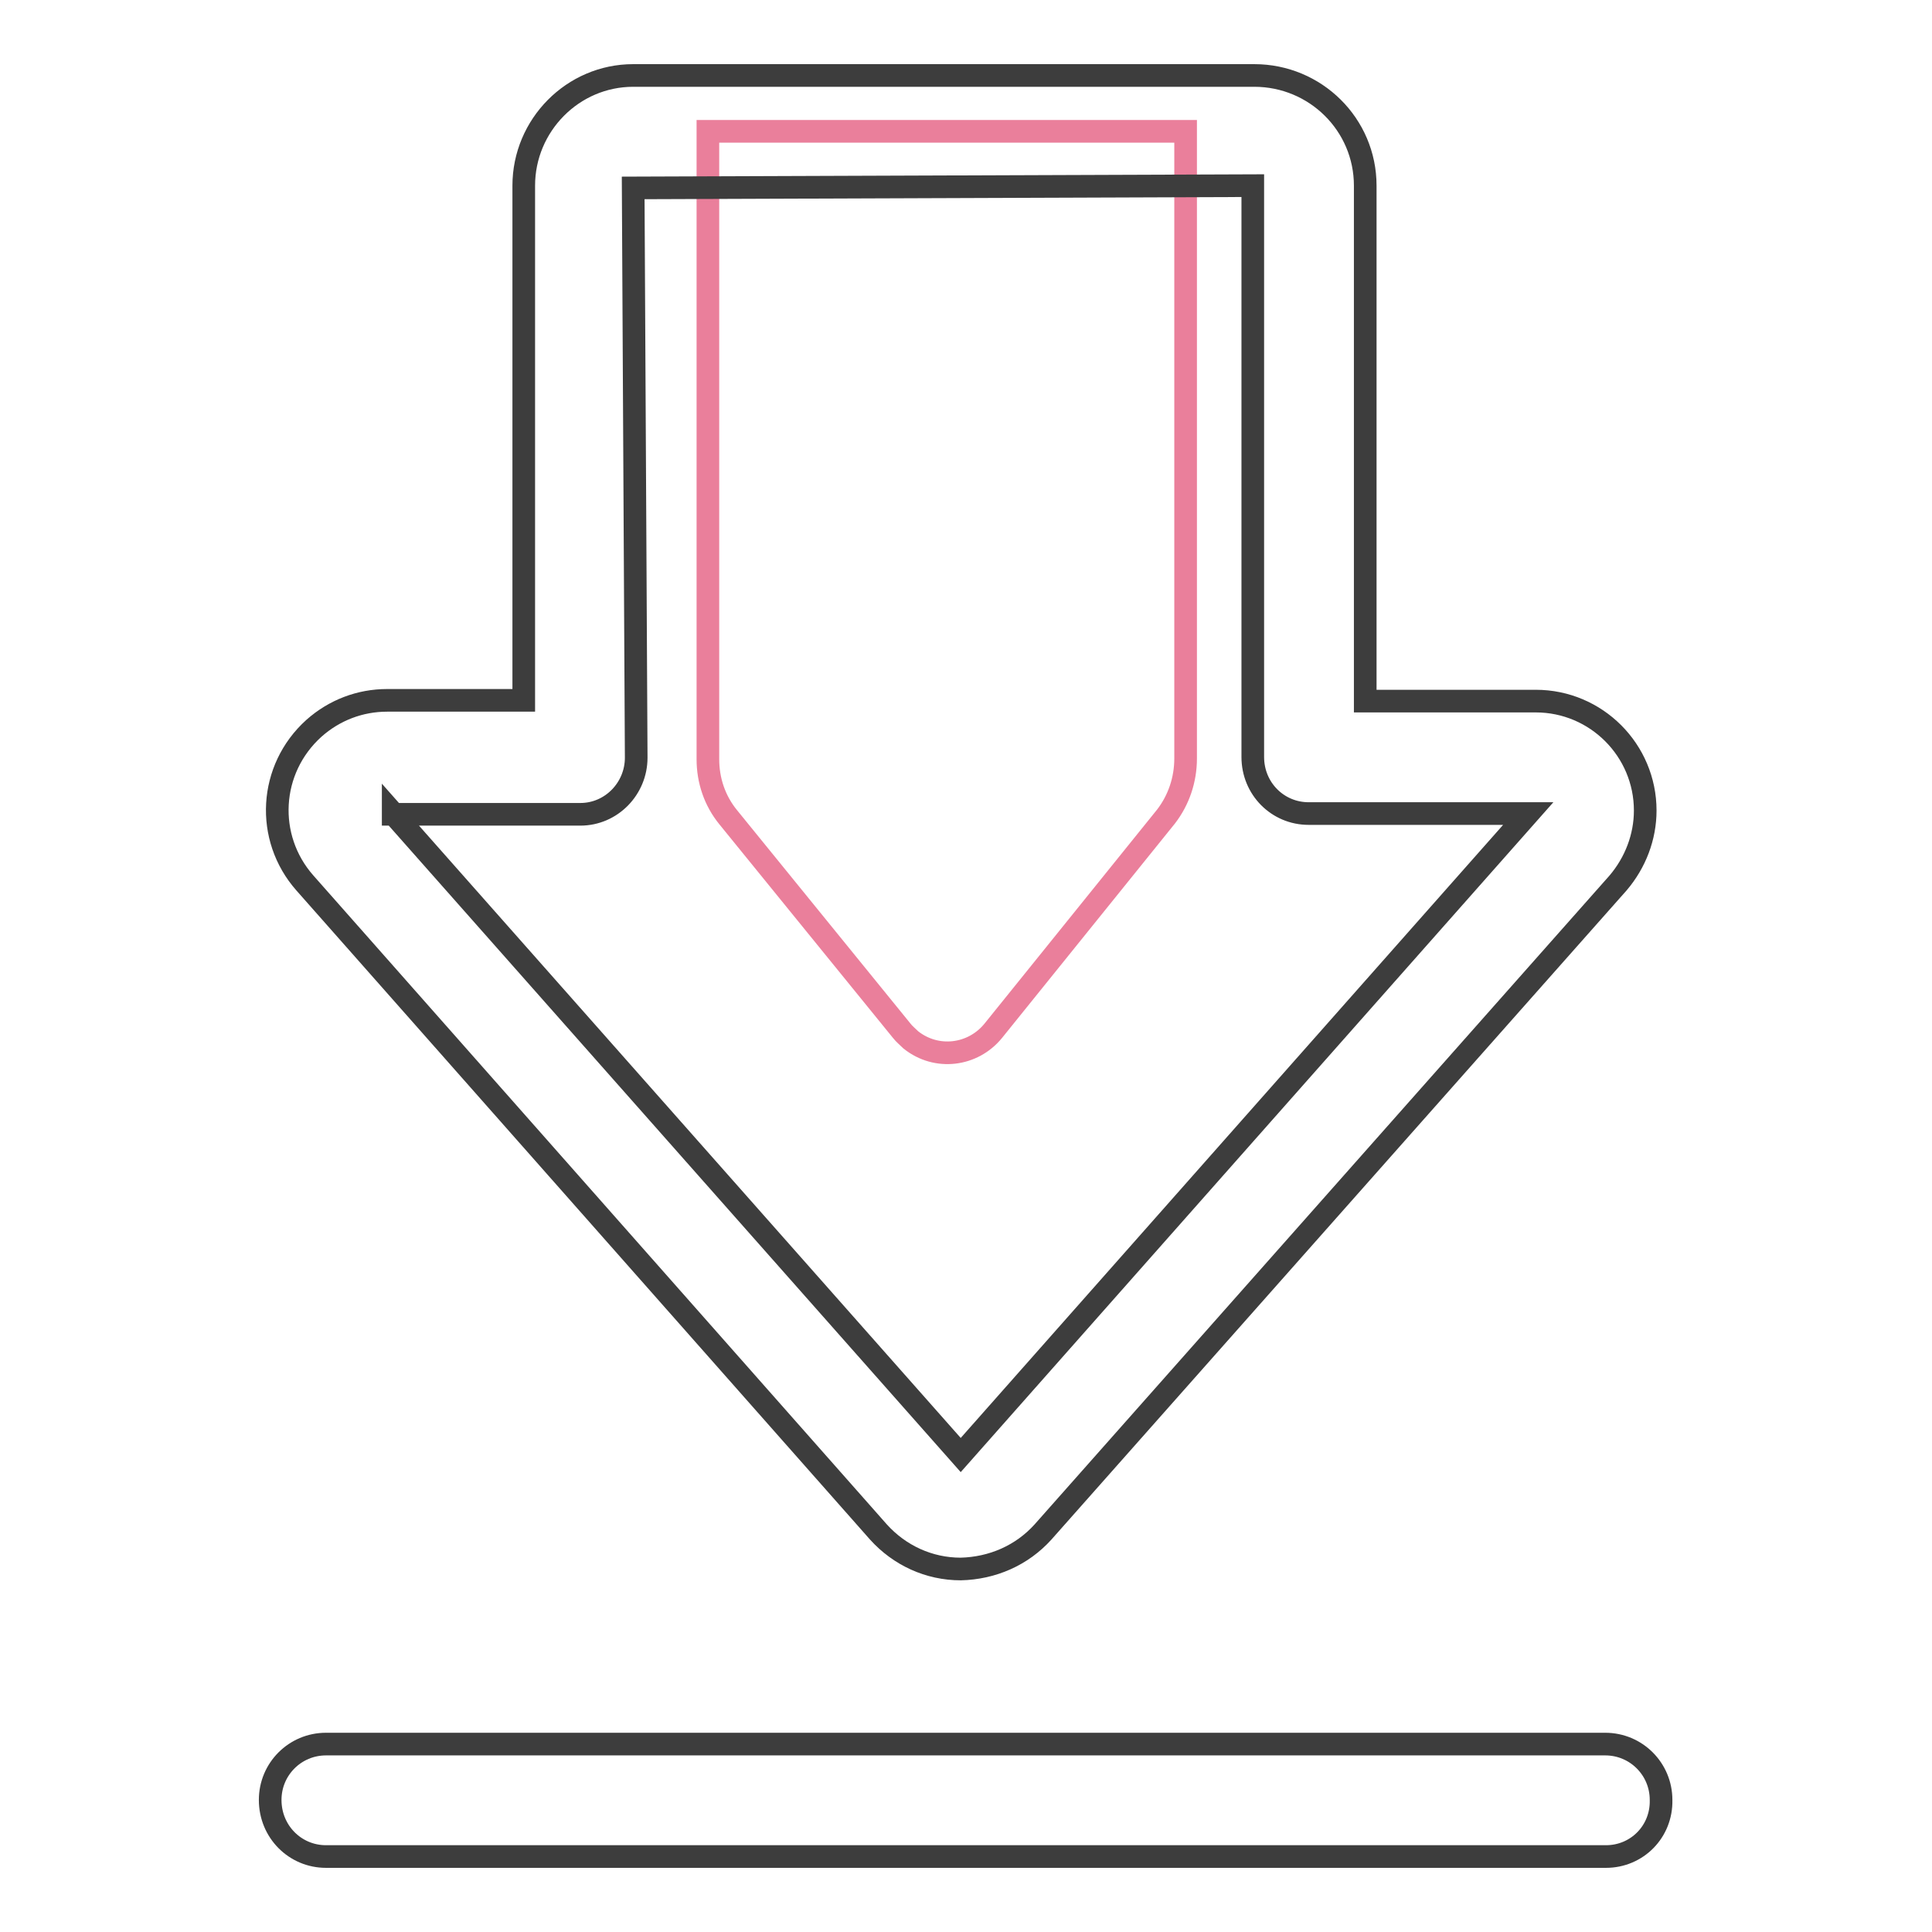 <?xml version="1.0" encoding="utf-8"?>
<!-- Svg Vector Icons : http://www.onlinewebfonts.com/icon -->
<!DOCTYPE svg PUBLIC "-//W3C//DTD SVG 1.1//EN" "http://www.w3.org/Graphics/SVG/1.1/DTD/svg11.dtd">
<svg version="1.1" xmlns="http://www.w3.org/2000/svg" xmlns:xlink="http://www.w3.org/1999/xlink" x="0px" y="0px" viewBox="0 0 256 256" enable-background="new 0 0 256 256" xml:space="preserve">
<g> <path stroke-width="3" fill-opacity="0" stroke="#ea7f9b"  d="M154.5,108.2l-22.9,28.4c-2.7,3.3-7.5,3.9-10.9,1.2c-0.4-0.4-0.9-0.8-1.2-1.2l-23-28.3 c-1.8-2.2-2.7-4.9-2.7-7.7V17.4h63.3v83.1C157.1,103.3,156.2,106,154.5,108.2L154.5,108.2z"/> <path stroke-width="3" fill-opacity="0" stroke="#3d3d3d"  d="M127.3,207.9c-4.2,0-8.1-1.8-10.9-4.9L40.4,117c-5.3-6-4.8-15.1,1.2-20.5c2.7-2.4,6.1-3.7,9.7-3.7h18.1 V24.6c0-8,6.5-14.6,14.5-14.6h82.3c8.1,0,14.7,6.5,14.7,14.6v68.3h22.6c8,0,14.5,6.5,14.5,14.5c0,3.5-1.3,6.9-3.6,9.6L138.2,203 C135.4,206.1,131.5,207.8,127.3,207.9L127.3,207.9z M52.1,107.8l75.2,85l75.2-85h-29.1c-4.1,0-7.4-3.3-7.4-7.5l0,0V24.6l-82.1,0.3 l0.4,75.5c0,4.1-3.3,7.5-7.4,7.5l0,0H52.1z M212.8,246H43.2c-4.1,0-7.4-3.3-7.4-7.5c0-4.1,3.3-7.4,7.4-7.4h169.5 c4.1,0,7.4,3.3,7.4,7.4C220.2,242.7,216.9,246,212.8,246z"/></g>
</svg>